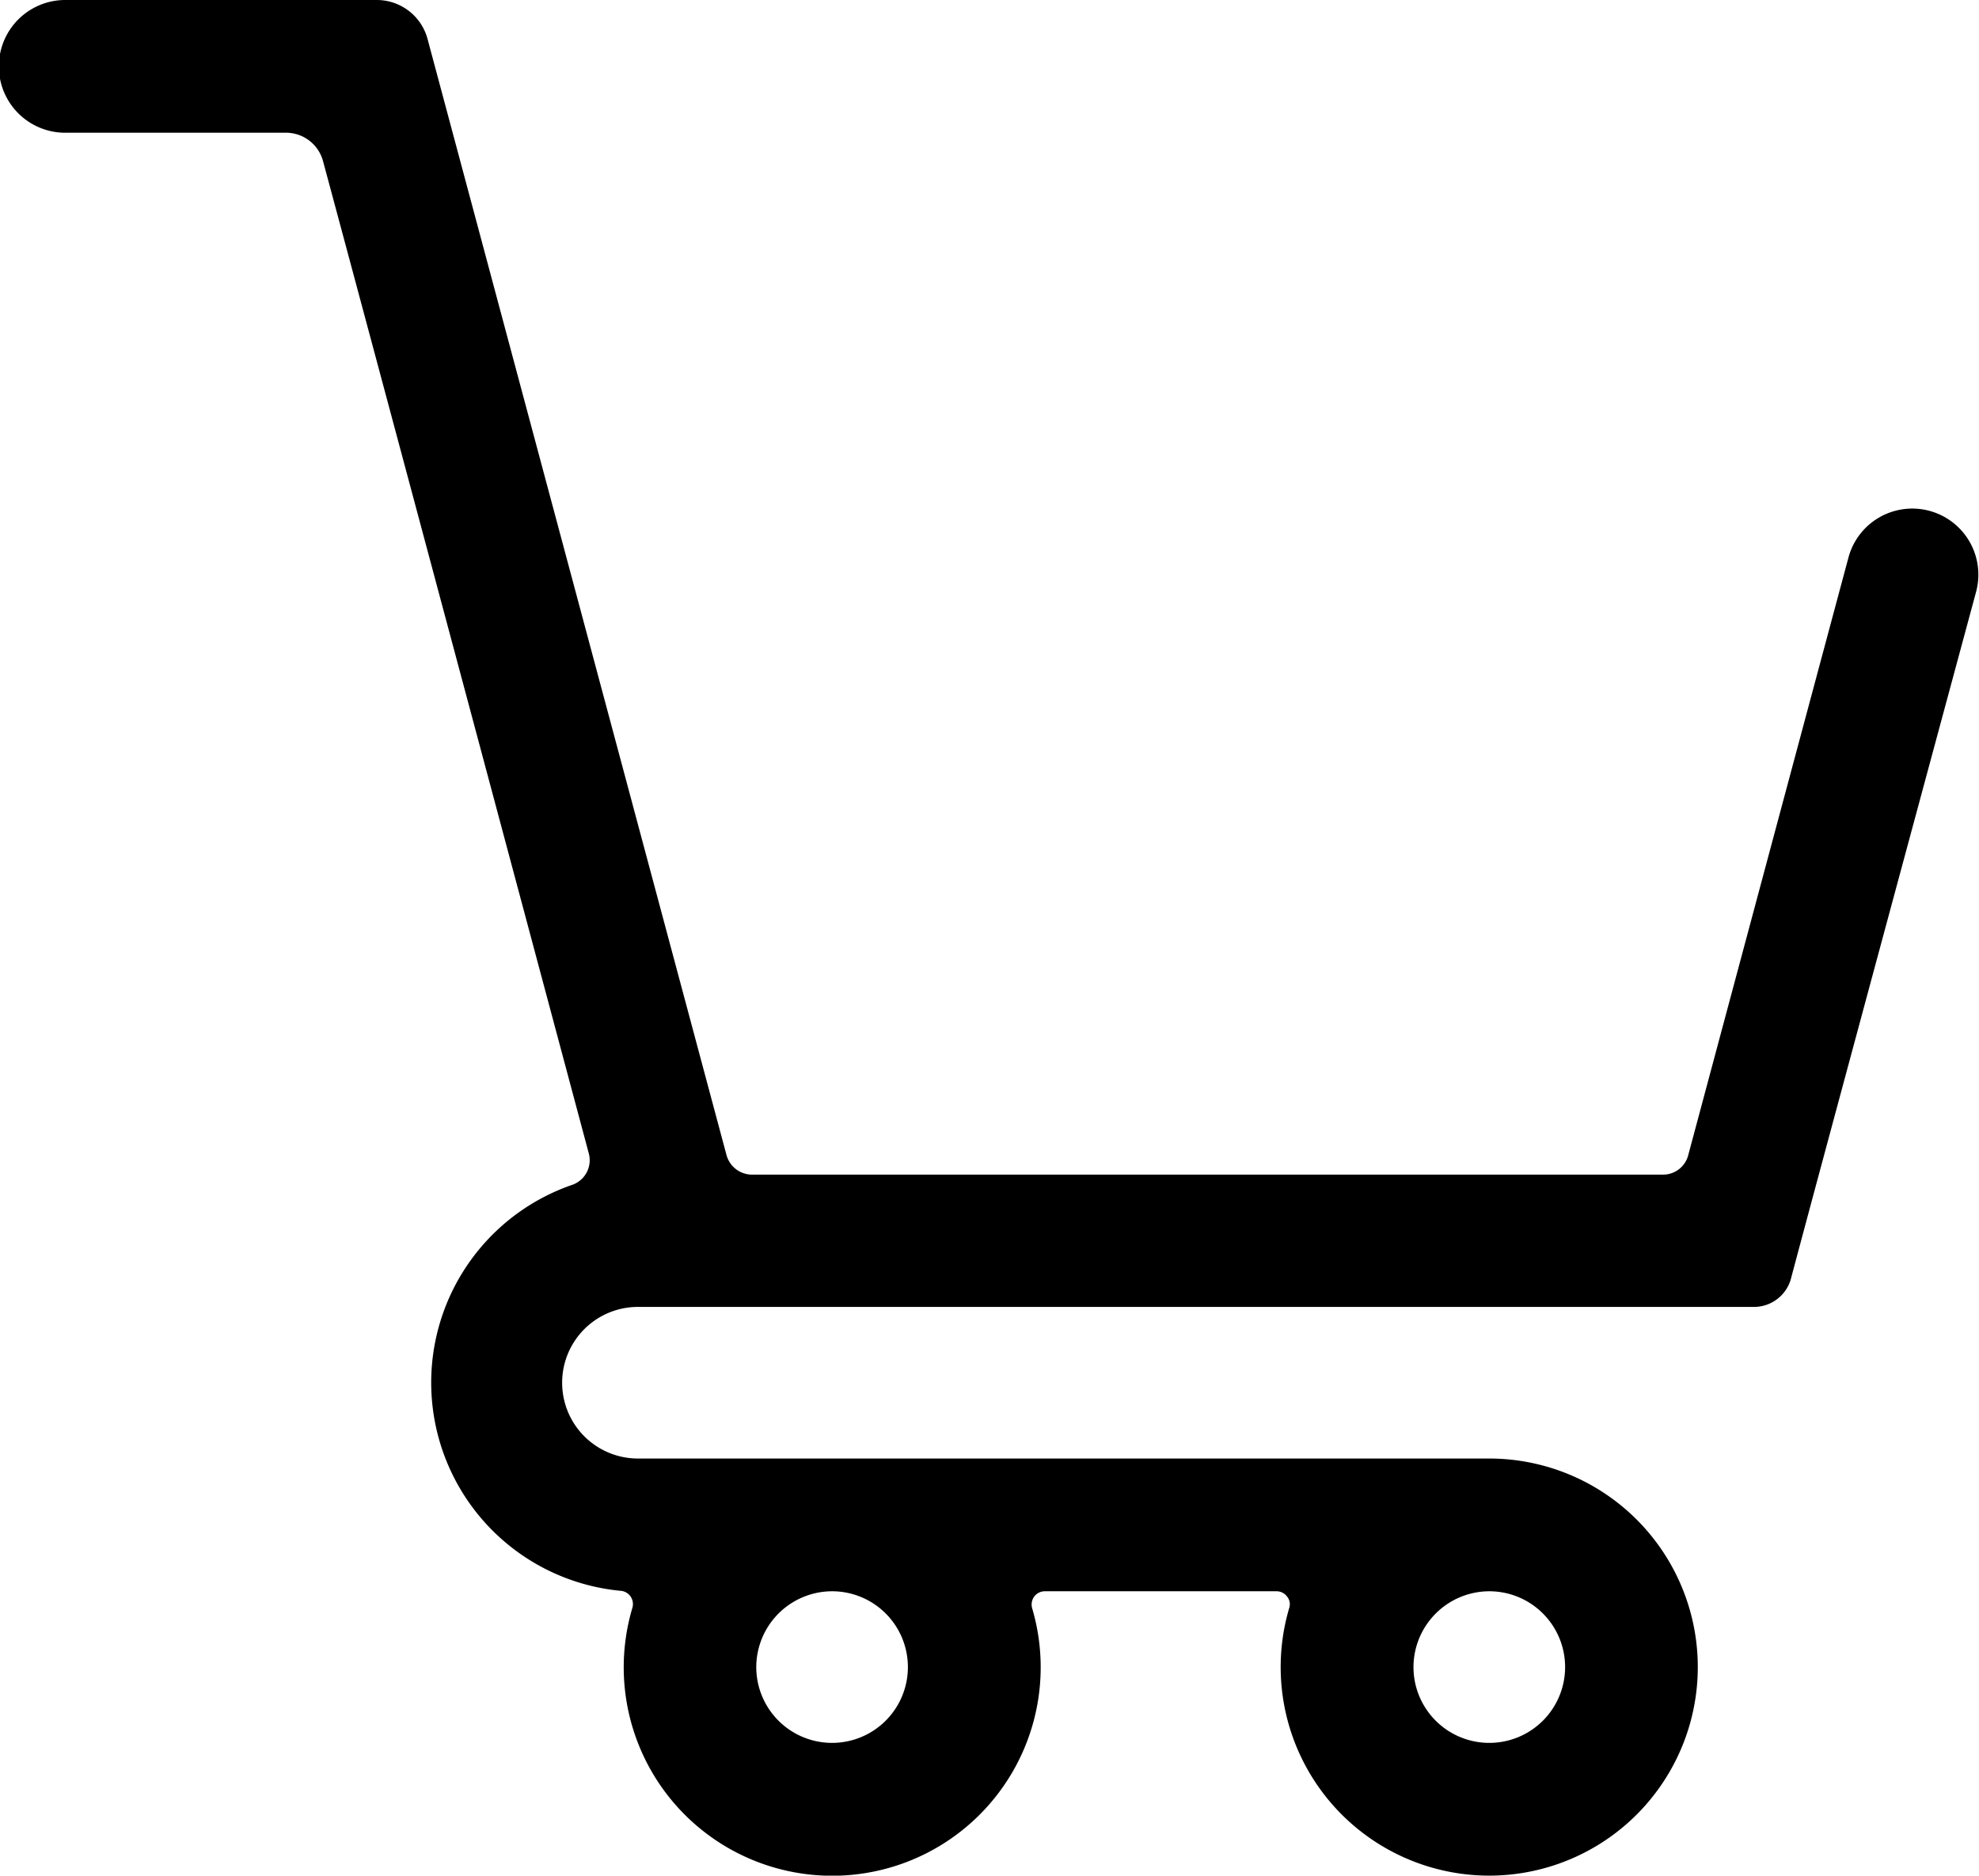 <svg xmlns="http://www.w3.org/2000/svg" width="25.791" height="24.445" viewBox="0 0 25.791 24.445">
  <g id="Layer_x0020_1" transform="translate(-0.233 0)">
    <path id="Path_27" data-name="Path 27" d="M19.645,19.009a2.718,2.718,0,1,1-2.611,1.95.156.156,0,0,0-.026-.149.169.169,0,0,0-.136-.071H13.853a.172.172,0,0,0-.143.071.175.175,0,0,0-.026.149,2.717,2.717,0,1,1-5.209-.006.173.173,0,0,0-.155-.22,2.726,2.726,0,0,1-.641-5.287.34.34,0,0,0,.227-.415Q4.951,3.981,4.446,2.112a.5.5,0,0,0-.5-.382H1.083a.865.865,0,0,1,0-1.73H5.145a.685.685,0,0,1,.661.512Q9.247,13.359,9.7,15.05a.346.346,0,0,0,.337.259H21.906a.339.339,0,0,0,.33-.259c1.283-4.788,1.846-6.887,2.086-7.781a.861.861,0,0,1,1.665.441c-1.587,5.876-2.2,8.15-2.41,8.941a.5.5,0,0,1-.5.382H8.547a.988.988,0,0,0,0,1.976h11.1Zm-8.565,1.73a.988.988,0,1,1-.991.991.99.99,0,0,1,.991-.991Zm8.565,0a.988.988,0,1,1-.991.991.99.99,0,0,1,.991-.991Z" fill-rule="evenodd"/>
  </g>
</svg>
